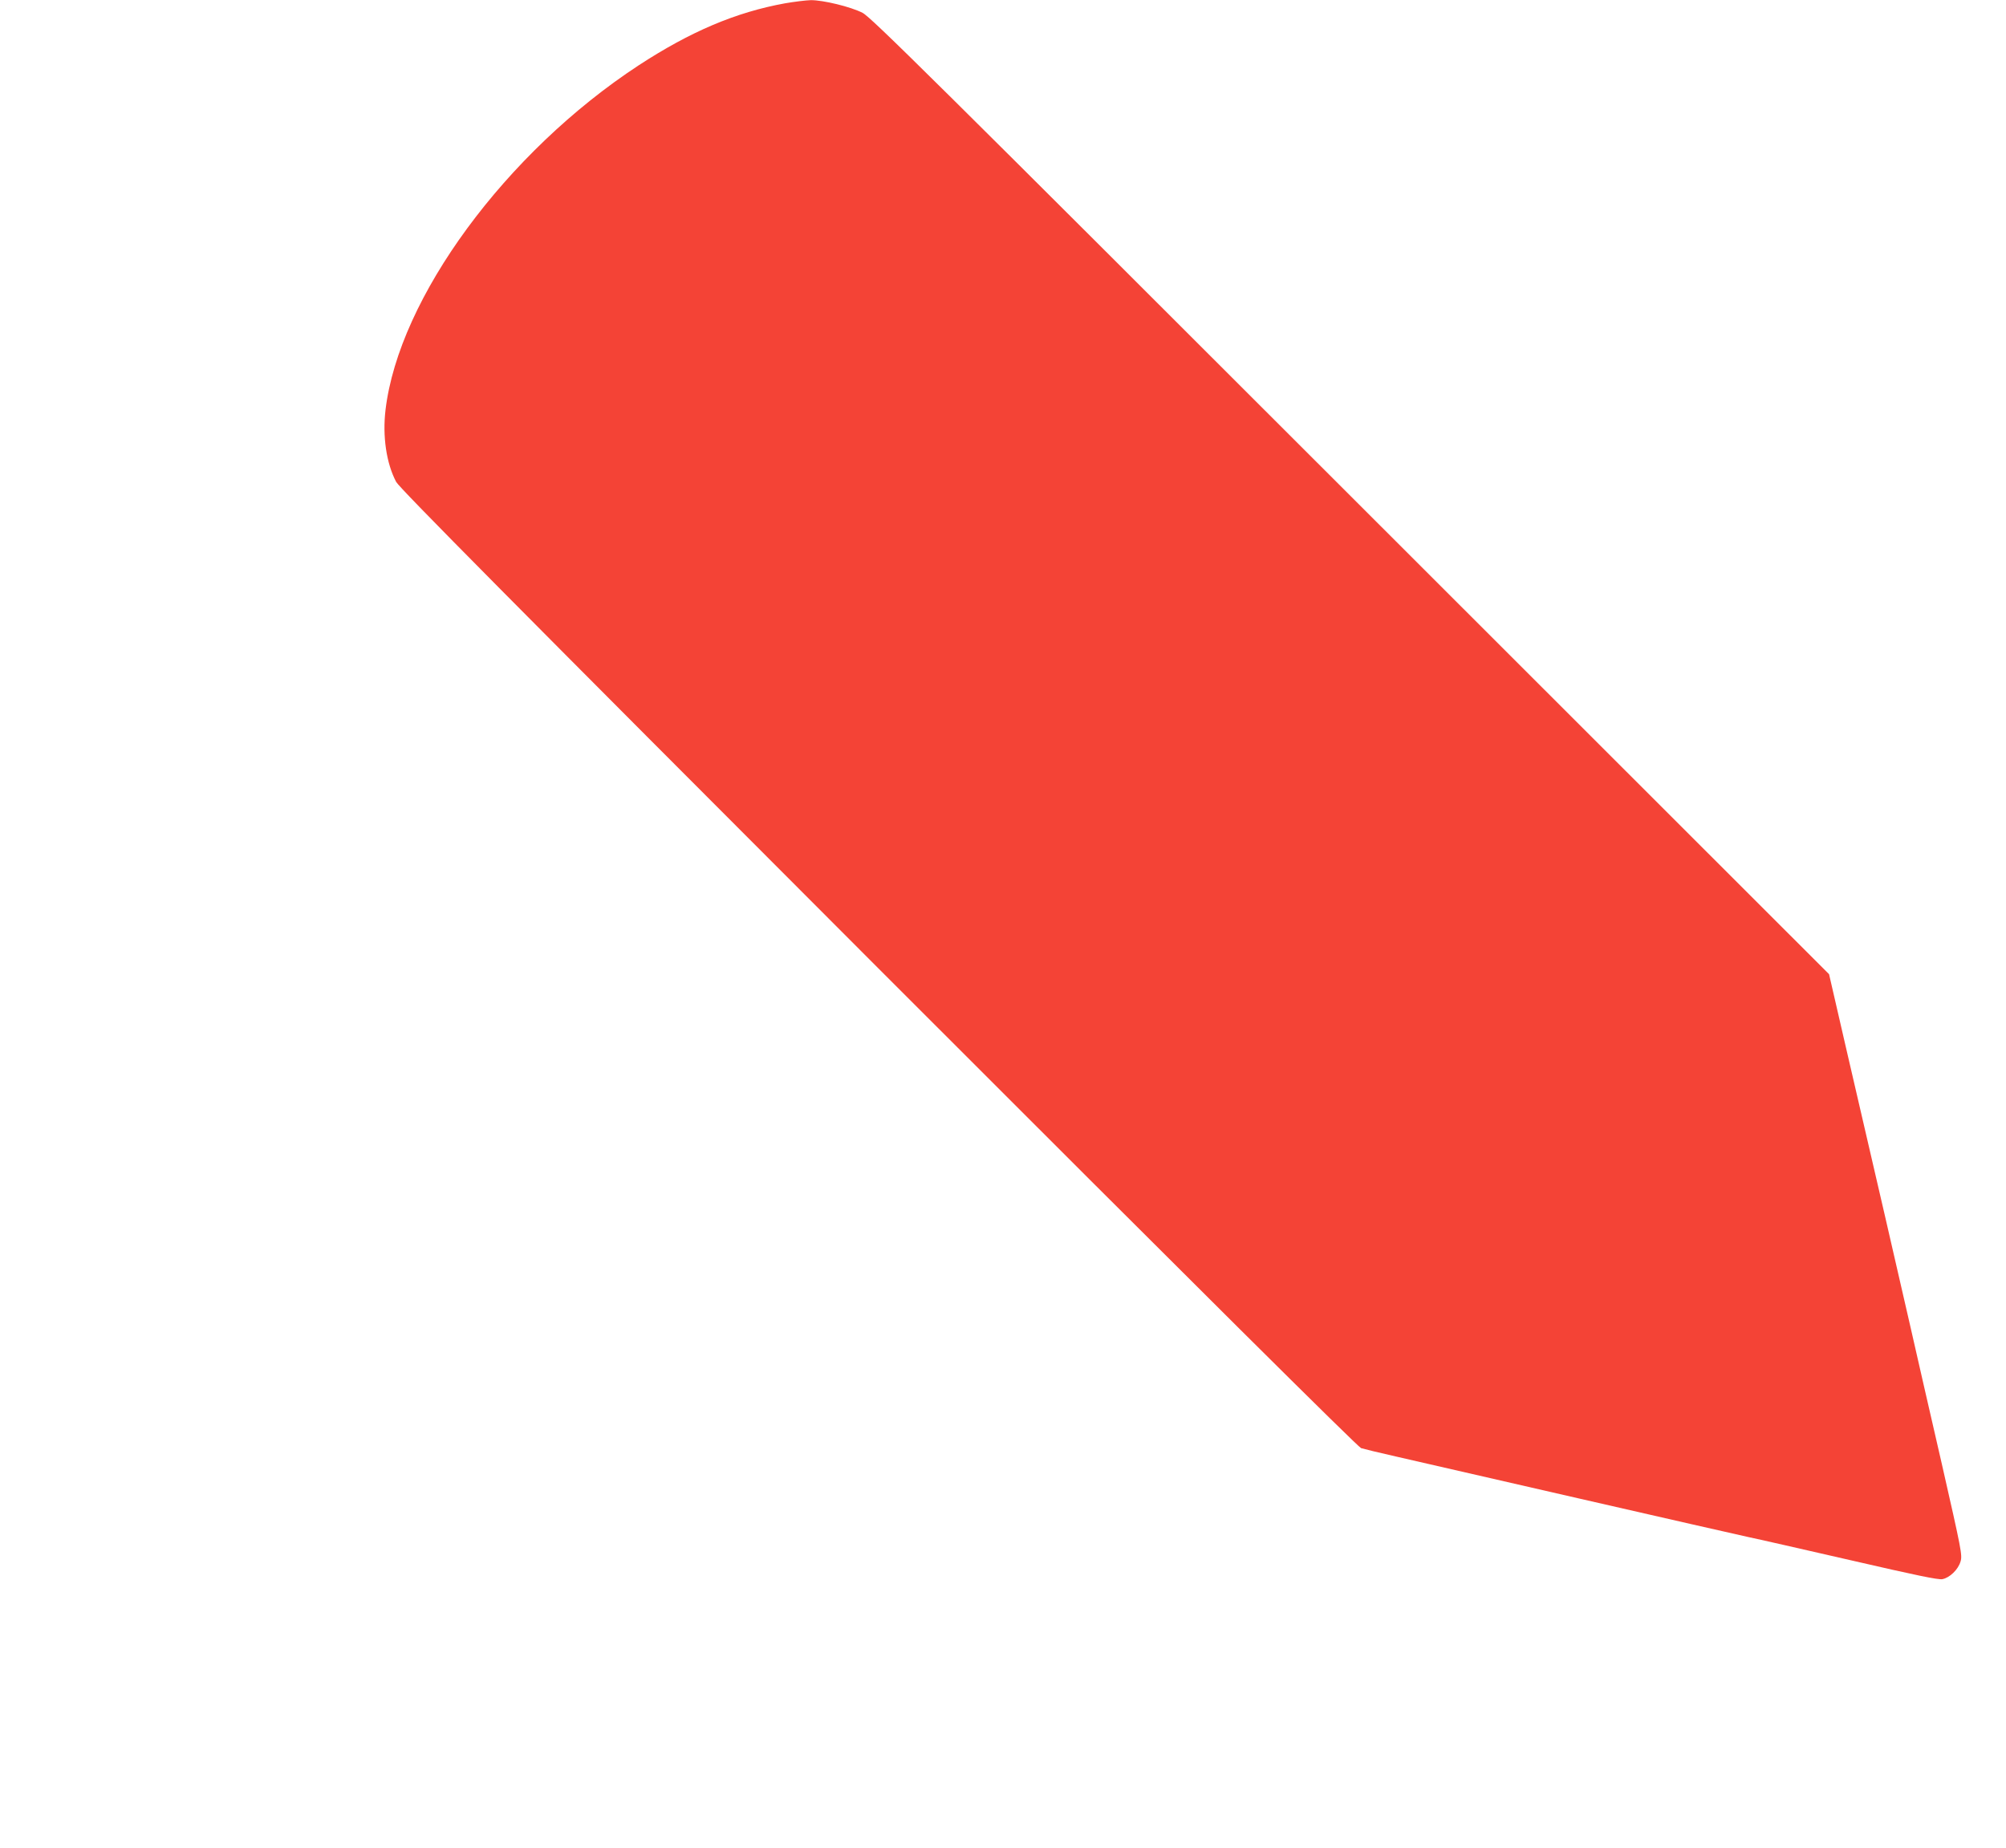 <?xml version="1.0" standalone="no"?>
<!DOCTYPE svg PUBLIC "-//W3C//DTD SVG 20010904//EN"
 "http://www.w3.org/TR/2001/REC-SVG-20010904/DTD/svg10.dtd">
<svg version="1.0" xmlns="http://www.w3.org/2000/svg"
 width="1280pt" height="1179pt" viewBox="0 0 1280 1179"
 preserveAspectRatio="xMidYMid meet">
<g transform="translate(0,1179) scale(0.1,-0.1)"
fill="#f44336" stroke="none">
<path d="M5010 11769 c-315 -57 -604 -180 -935 -396 -848 -556 -1530 -1484
-1615 -2198 -20 -168 5 -341 68 -460 20 -38 732 -757 3076 -3103 2057 -2058
3061 -3055 3081 -3062 16 -5 118 -30 225 -54 107 -25 629 -144 1160 -266 531
-122 1017 -232 1080 -246 63 -13 361 -81 662 -150 412 -95 556 -125 582 -120
47 9 101 61 116 113 12 40 6 71 -119 620 -73 318 -164 713 -201 878 -71 312
-224 975 -411 1780 l-108 469 -3053 3051 c-2674 2673 -3061 3056 -3114 3083
-75 39 -254 82 -331 81 -32 -1 -105 -10 -163 -20z"/>
</g>
</svg>
